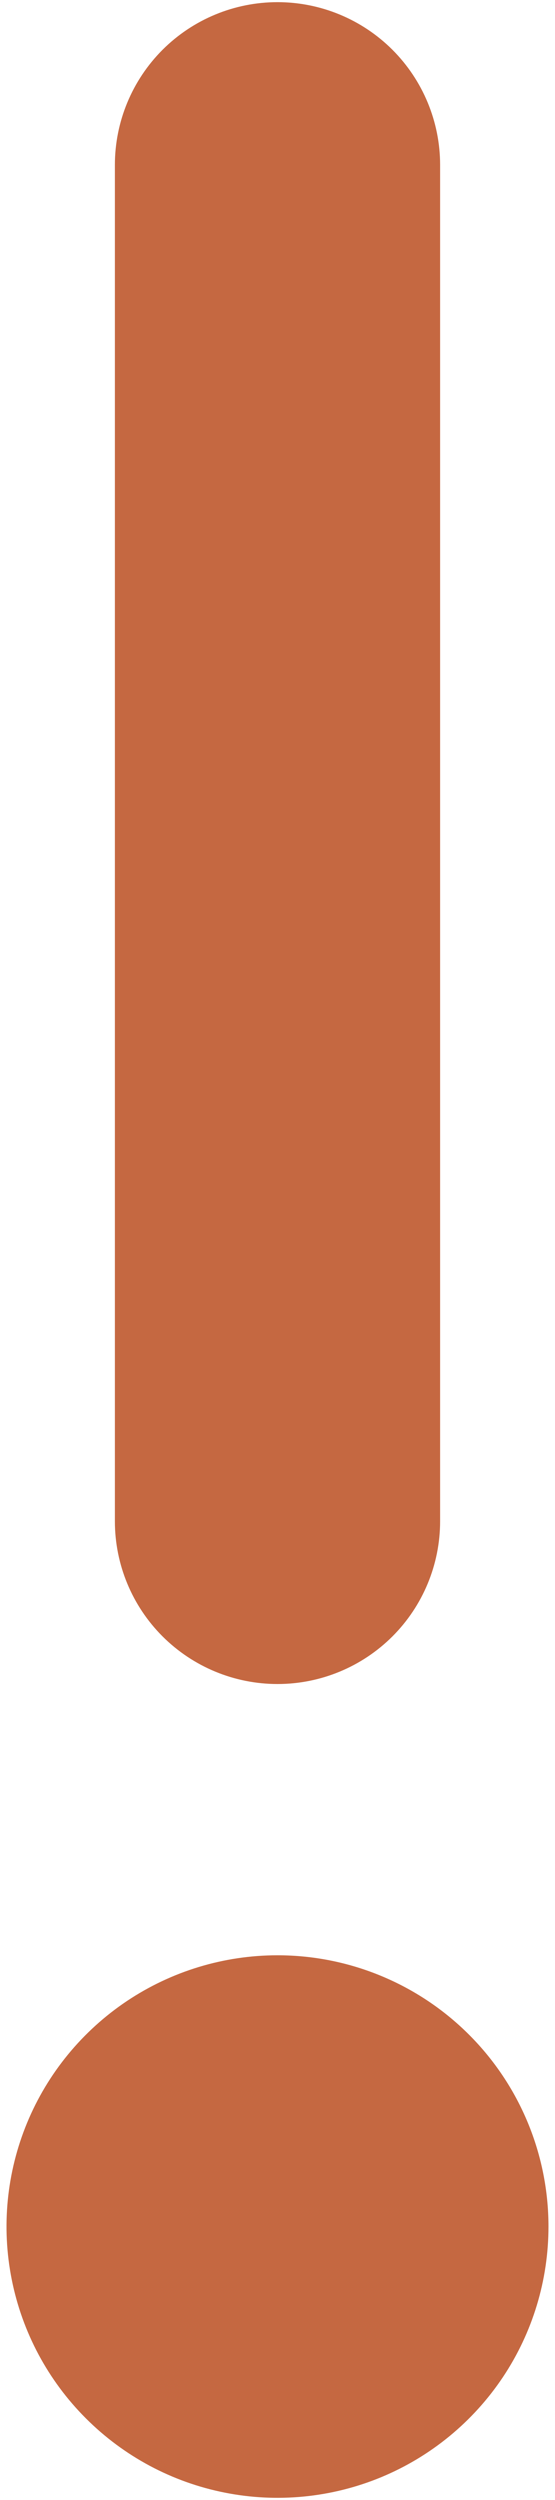 <?xml version="1.0" encoding="UTF-8"?> <svg xmlns="http://www.w3.org/2000/svg" width="16" height="72" viewBox="0 0 16 72" fill="none"><path d="M15.812 64.125C15.812 65.67 15.354 67.181 14.496 68.465C13.637 69.75 12.417 70.751 10.99 71.343C9.562 71.934 7.991 72.089 6.476 71.787C4.96 71.486 3.568 70.742 2.476 69.649C1.383 68.557 0.639 67.165 0.338 65.649C0.036 64.134 0.191 62.563 0.782 61.135C1.373 59.708 2.375 58.488 3.66 57.629C4.944 56.771 6.455 56.312 8 56.312C10.072 56.312 12.059 57.136 13.524 58.601C14.989 60.066 15.812 62.053 15.812 64.125ZM8 48.5C9.243 48.5 10.435 48.006 11.315 47.127C12.194 46.248 12.688 45.056 12.688 43.812V4.75C12.688 3.507 12.194 2.315 11.315 1.435C10.435 0.556 9.243 0.062 8 0.062C6.757 0.062 5.565 0.556 4.685 1.435C3.806 2.315 3.312 3.507 3.312 4.75V43.812C3.312 45.056 3.806 46.248 4.685 47.127C5.565 48.006 6.757 48.5 8 48.5Z" fill="#C56841"></path></svg> 
